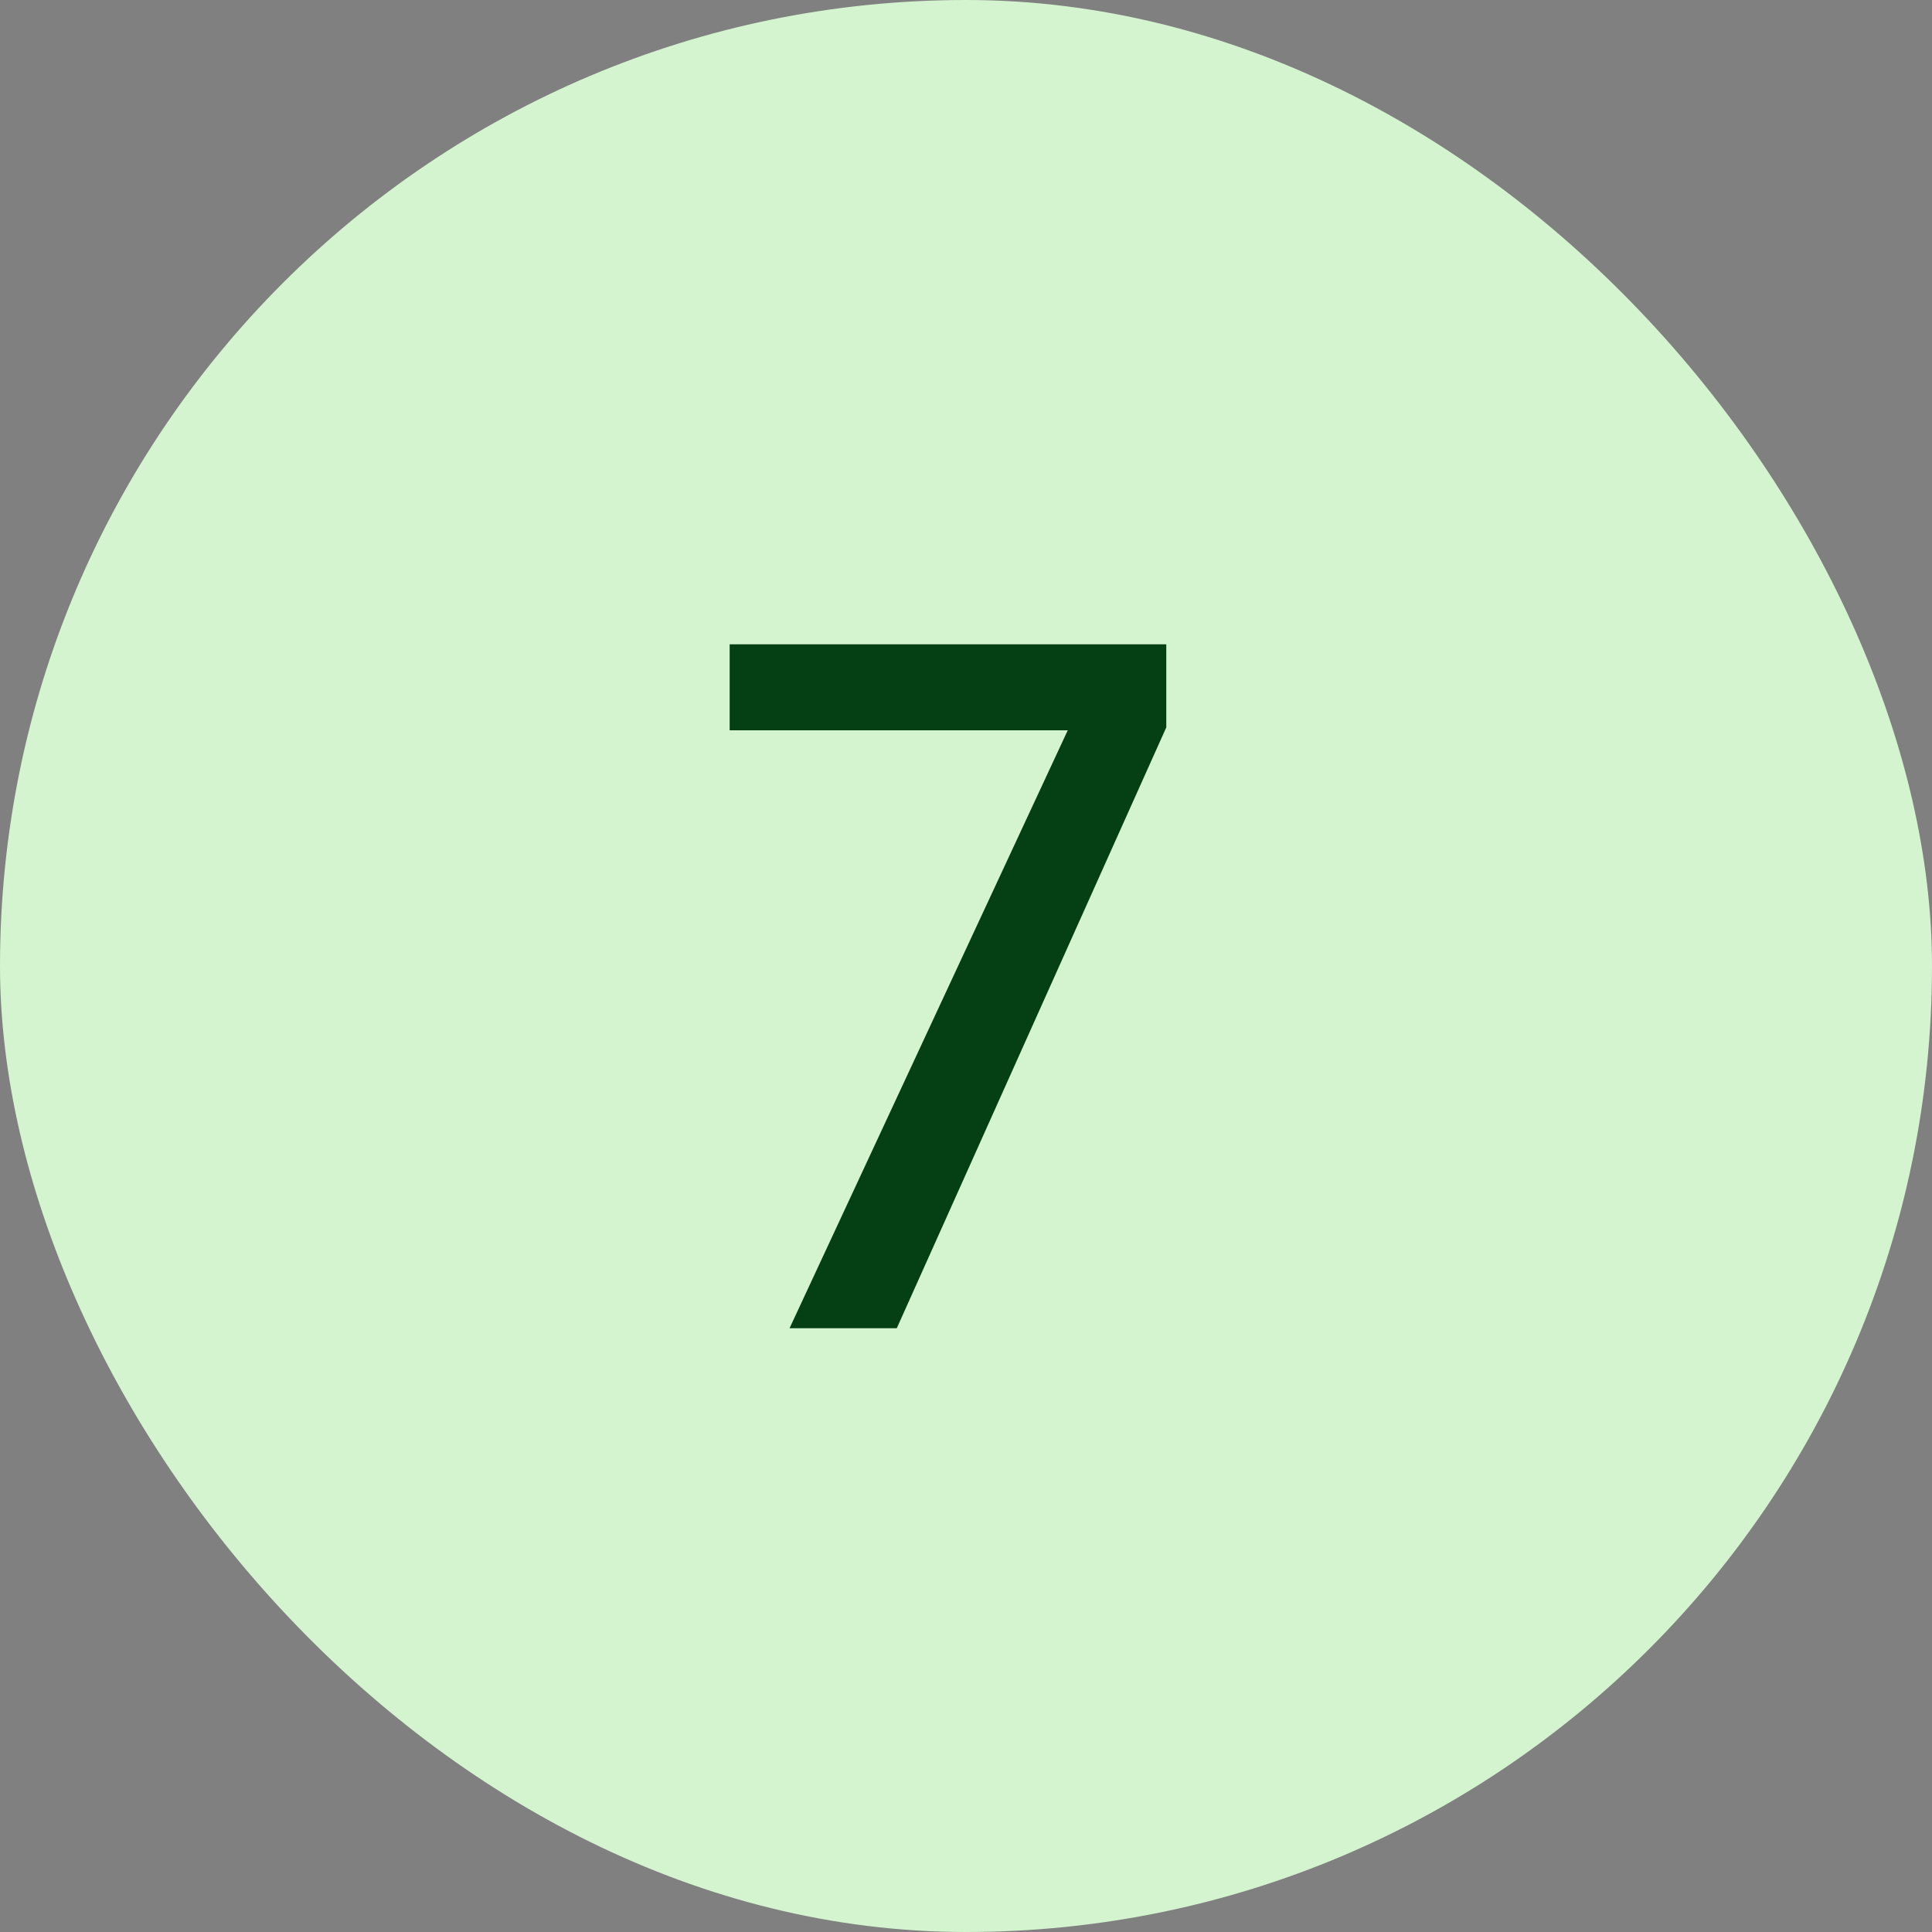 <svg width="48" height="48" viewBox="0 0 48 48" fill="none" xmlns="http://www.w3.org/2000/svg">
<rect x="0" y="0" width="48" height="48" fill="#808080" stroke="none"/>
<rect width="48" height="48" rx="24" fill="#D4F3CF"/>
<path d="M22.28 33H19.616L26.528 18.144H18.128V16.008H28.976V18.072L22.28 33Z" fill="#044014"/>
</svg>
